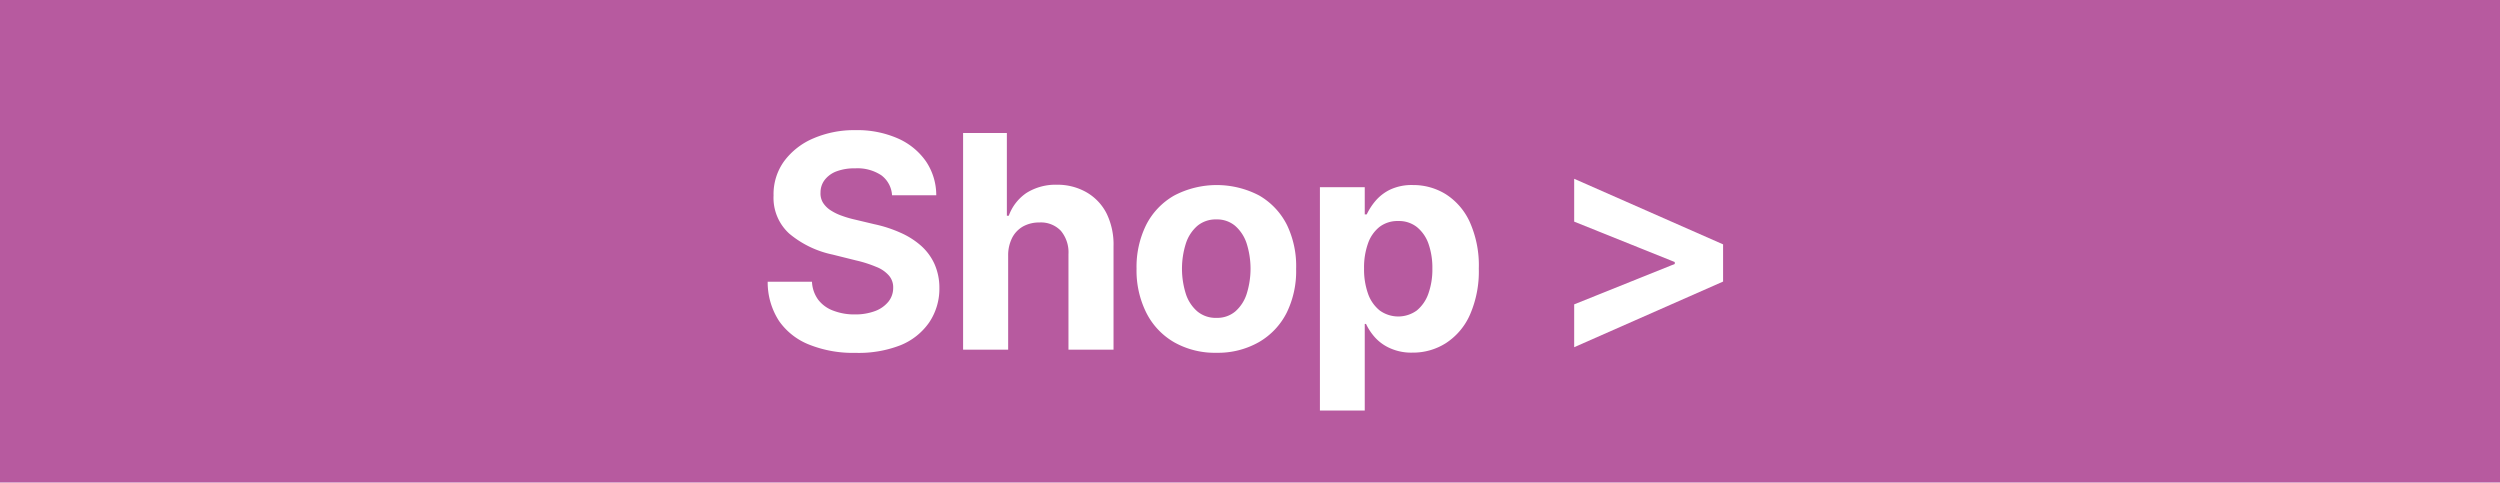 <svg xmlns="http://www.w3.org/2000/svg" viewBox="0 0 327.9 63.29"><defs><style>.cls-1{fill:#b75a9f;}.cls-2{fill:#fff;}</style></defs><g id="Layer_2" data-name="Layer 2"><g id="Layer_1-2" data-name="Layer 1"><rect class="cls-1" width="327.9" height="63.29"/><path class="cls-2" d="M117,25.61A3.52,3.52,0,0,0,115.61,23a5.65,5.65,0,0,0-3.43-.92,6.68,6.68,0,0,0-2.48.4,3.5,3.5,0,0,0-1.55,1.14,2.69,2.69,0,0,0-.53,1.63,2.31,2.31,0,0,0,.32,1.33,3.27,3.27,0,0,0,1,1,6.75,6.75,0,0,0,1.45.71,13.69,13.69,0,0,0,1.74.51l2.56.61a17,17,0,0,1,3.41,1.11,10.37,10.37,0,0,1,2.69,1.7,7.16,7.16,0,0,1,1.77,2.39,7.67,7.67,0,0,1,.65,3.15,7.92,7.92,0,0,1-1.33,4.52,8.43,8.43,0,0,1-3.77,3,15.08,15.08,0,0,1-5.93,1,15.45,15.45,0,0,1-6-1.06,8.7,8.7,0,0,1-4-3.12,9.31,9.31,0,0,1-1.49-5.15h5.81a4.28,4.28,0,0,0,.83,2.38,4.38,4.38,0,0,0,2,1.43,7.63,7.63,0,0,0,2.79.48,7.36,7.36,0,0,0,2.65-.44,4.09,4.09,0,0,0,1.76-1.24,2.86,2.86,0,0,0,.62-1.81,2.34,2.34,0,0,0-.56-1.61A4.22,4.22,0,0,0,114.92,35a16.05,16.05,0,0,0-2.63-.84l-3.09-.77a13,13,0,0,1-5.67-2.74,6.33,6.33,0,0,1-2.07-5,7.37,7.37,0,0,1,1.38-4.5,9.27,9.27,0,0,1,3.84-3,13.52,13.52,0,0,1,5.54-1.08,13.18,13.18,0,0,1,5.53,1.08,8.8,8.8,0,0,1,3.69,3,7.94,7.94,0,0,1,1.36,4.46Z"/><path class="cls-2" d="M132.23,33.54V45.86h-5.91V17.44h5.74V28.3h.25a6.12,6.12,0,0,1,2.33-3,7.17,7.17,0,0,1,4-1.07,7.62,7.62,0,0,1,3.88,1A6.69,6.69,0,0,1,145.14,28a9.25,9.25,0,0,1,.91,4.3V45.86h-5.91V33.34a4.4,4.4,0,0,0-1-3.07,3.61,3.61,0,0,0-2.81-1.09,4.36,4.36,0,0,0-2.13.51,3.63,3.63,0,0,0-1.44,1.49A5.07,5.07,0,0,0,132.23,33.54Z"/><path class="cls-2" d="M159.56,46.27A10.85,10.85,0,0,1,154,44.89,9.27,9.27,0,0,1,150.34,41a12.37,12.37,0,0,1-1.27-5.75,12.42,12.42,0,0,1,1.27-5.77A9.27,9.27,0,0,1,154,25.65a12,12,0,0,1,11.17,0,9.27,9.27,0,0,1,3.63,3.86A12.42,12.42,0,0,1,170,35.28,12.37,12.37,0,0,1,168.77,41a9.27,9.27,0,0,1-3.63,3.86A10.84,10.84,0,0,1,159.56,46.27Zm0-4.58a3.67,3.67,0,0,0,2.46-.84,5.14,5.14,0,0,0,1.49-2.29,11,11,0,0,0,0-6.63A5.21,5.21,0,0,0,162,29.62a3.67,3.67,0,0,0-2.46-.84,3.75,3.75,0,0,0-2.49.84,5.16,5.16,0,0,0-1.51,2.31,11,11,0,0,0,0,6.63,5.09,5.09,0,0,0,1.51,2.29A3.75,3.75,0,0,0,159.58,41.69Z"/><path class="cls-2" d="M173.12,53.85V24.55H179v3.57h.26a8.18,8.18,0,0,1,1.13-1.75,5.92,5.92,0,0,1,1.94-1.5,6.66,6.66,0,0,1,3-.6,8.07,8.07,0,0,1,4.31,1.21,8.47,8.47,0,0,1,3.14,3.65,13.91,13.91,0,0,1,1.18,6.1,14.16,14.16,0,0,1-1.14,6A8.51,8.51,0,0,1,189.65,45a8,8,0,0,1-4.39,1.25,6.76,6.76,0,0,1-2.92-.57,5.82,5.82,0,0,1-2-1.43,7.27,7.27,0,0,1-1.17-1.76H179V53.85Zm5.79-18.65a9.56,9.56,0,0,0,.52,3.32,4.9,4.9,0,0,0,1.53,2.2,4.15,4.15,0,0,0,4.87,0,5,5,0,0,0,1.52-2.22,9.45,9.45,0,0,0,.52-3.28,9.52,9.52,0,0,0-.51-3.25,4.91,4.91,0,0,0-1.52-2.19,3.79,3.79,0,0,0-2.45-.79,3.88,3.88,0,0,0-2.44.76,4.76,4.76,0,0,0-1.52,2.17A9.37,9.37,0,0,0,178.91,35.2Z"/><path class="cls-2" d="M226,36.93l-19.53,8.61V39.92l13.37-5.37-.18.29v-.69l.18.29-13.37-5.37V23.45L226,32.05Z"/></g></g></svg>